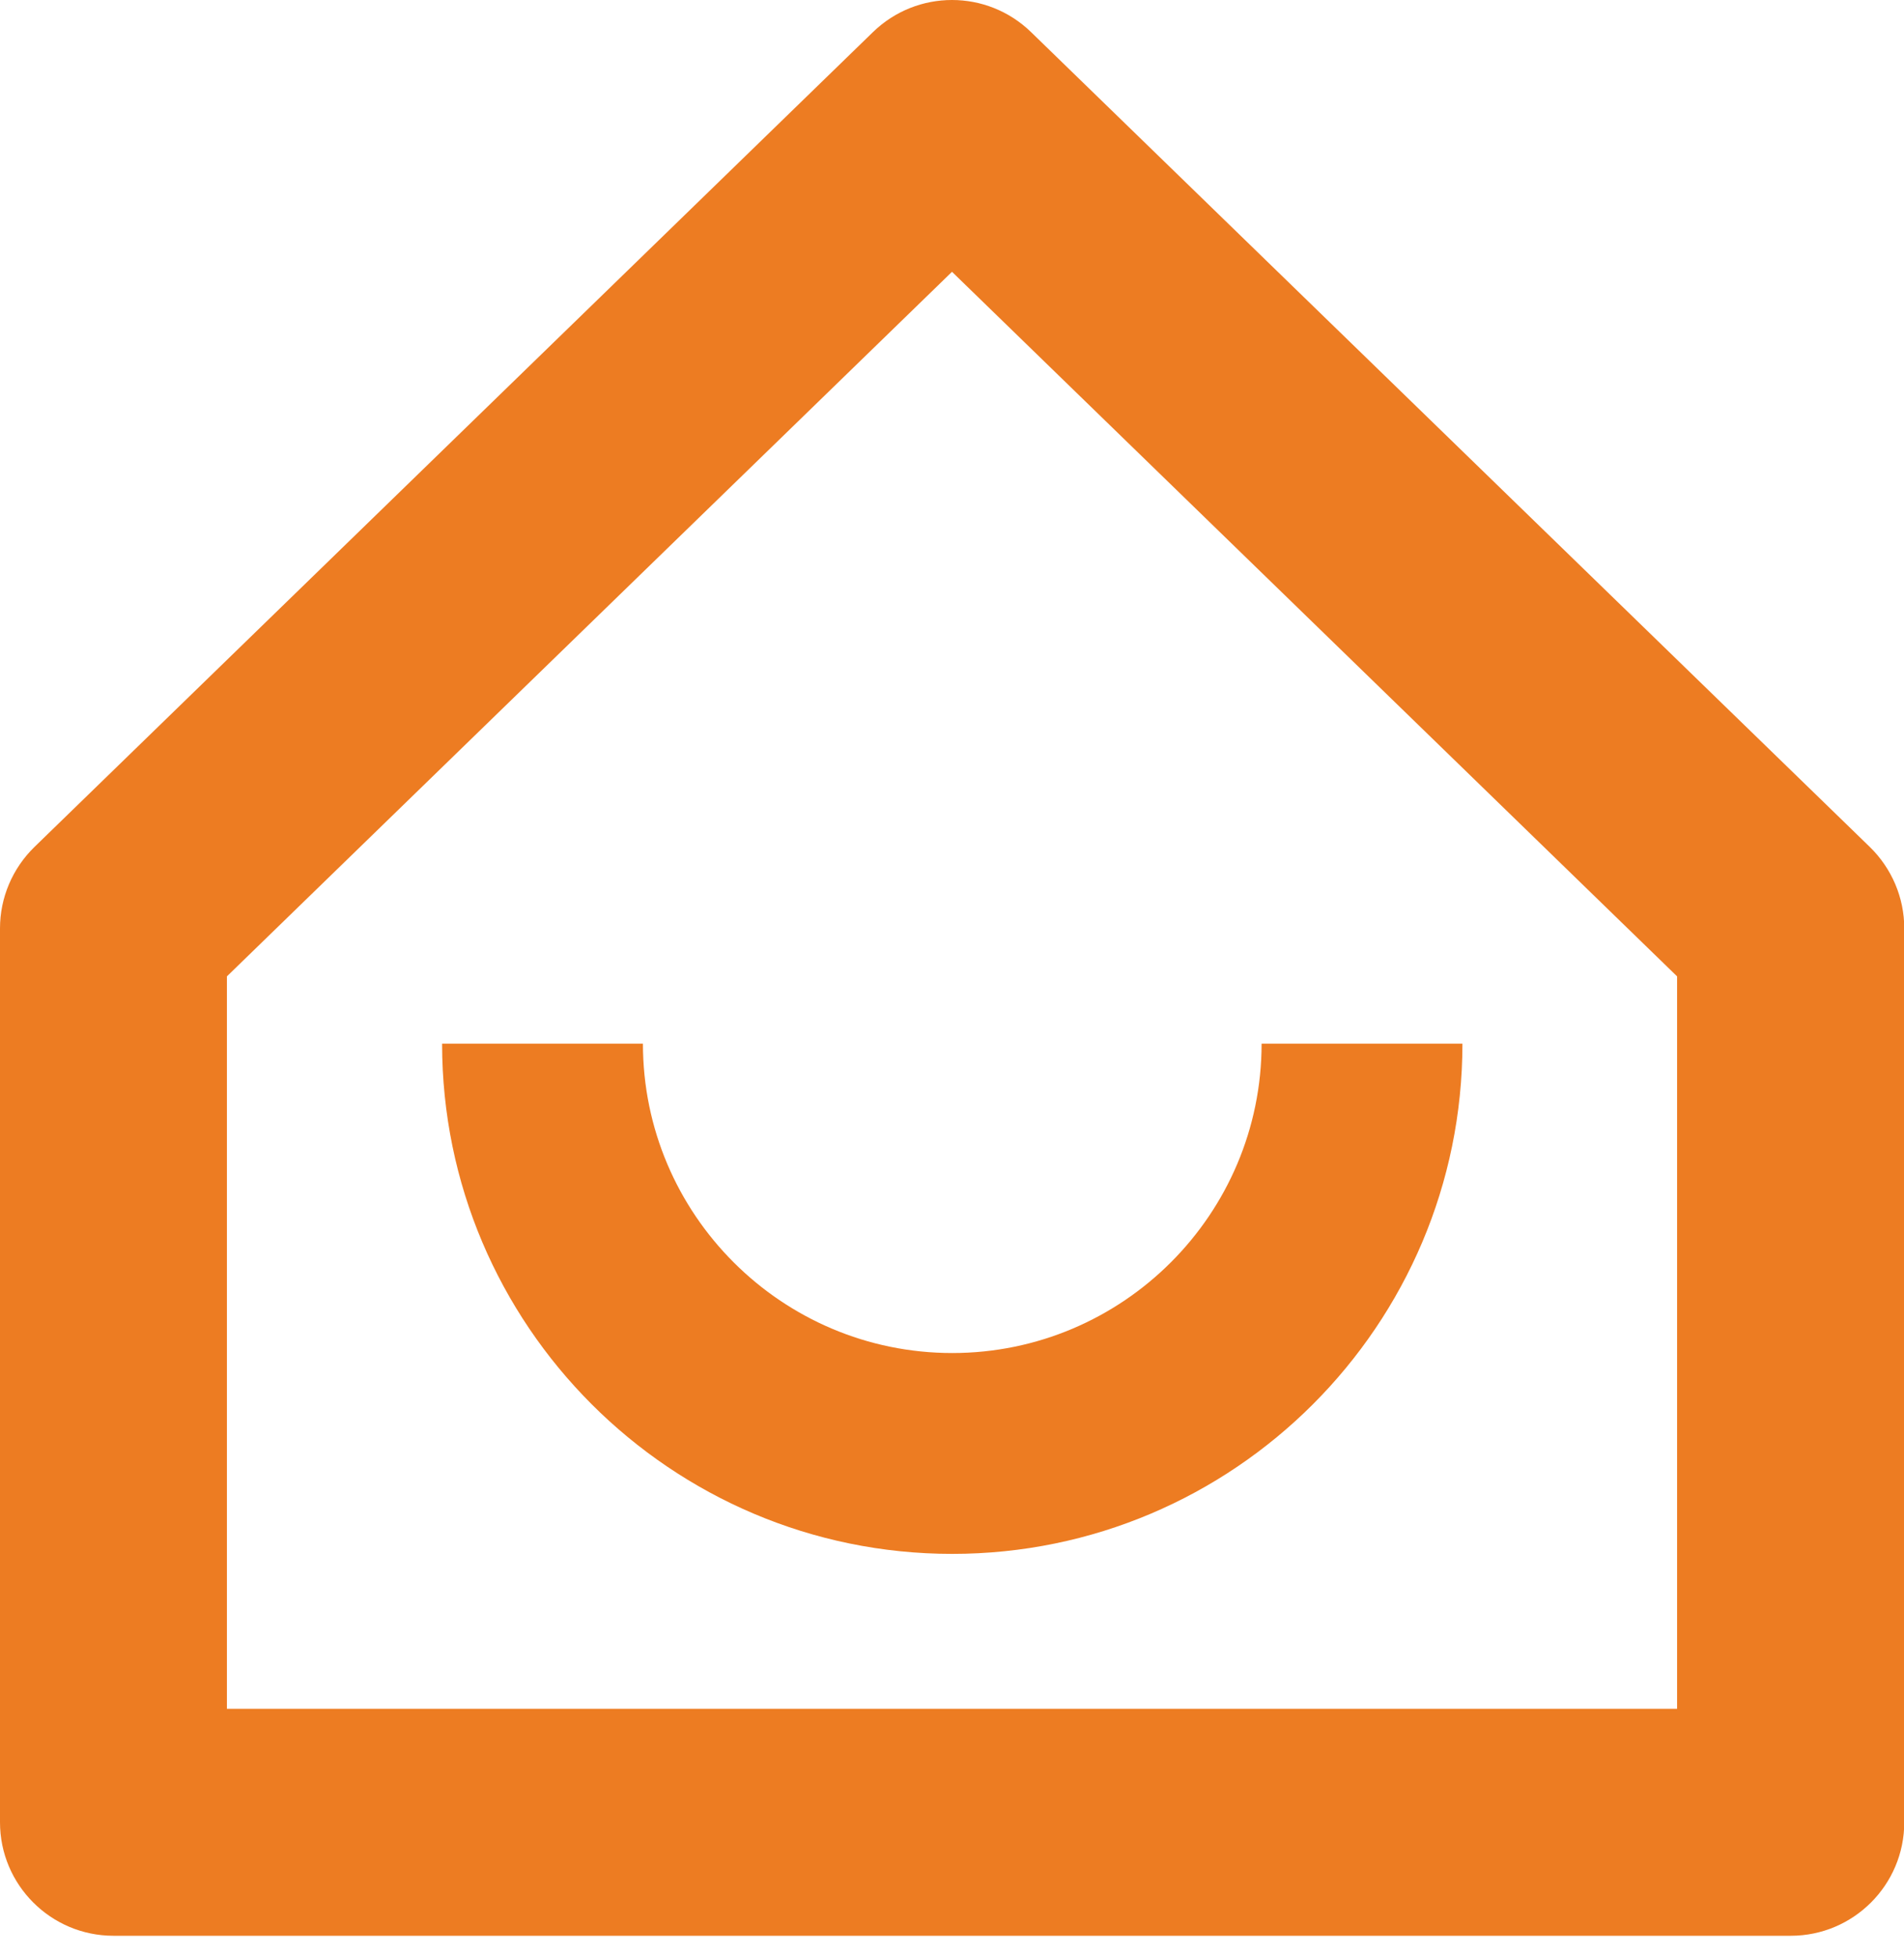 <svg width="73" height="75" viewBox="0 0 73 75" fill="none" xmlns="http://www.w3.org/2000/svg">
<path d="M71.69 32.47L39.53 1.23C37.84 -0.41 35.16 -0.41 33.47 1.23L1.32 32.47C0.48 33.29 0 34.41 0 35.59V69.86C0 72.26 1.95 74.21 4.35 74.21H68.66C71.06 74.21 73.01 72.26 73.01 69.86V35.59C73.01 34.41 72.53 33.29 71.69 32.47ZM64.31 65.51H8.7V37.43L36.5 10.42L64.3 37.43V65.51H64.31Z" fill="#ED7C22"/>
<path d="M24.65 40.01H16.95C16.95 50.79 25.72 59.57 36.51 59.57C47.3 59.57 56.07 50.8 56.07 40.01H48.37C48.37 46.55 43.05 51.87 36.51 51.87C29.97 51.87 24.65 46.55 24.65 40.01Z" fill="#ED7C22"/>
</svg>
